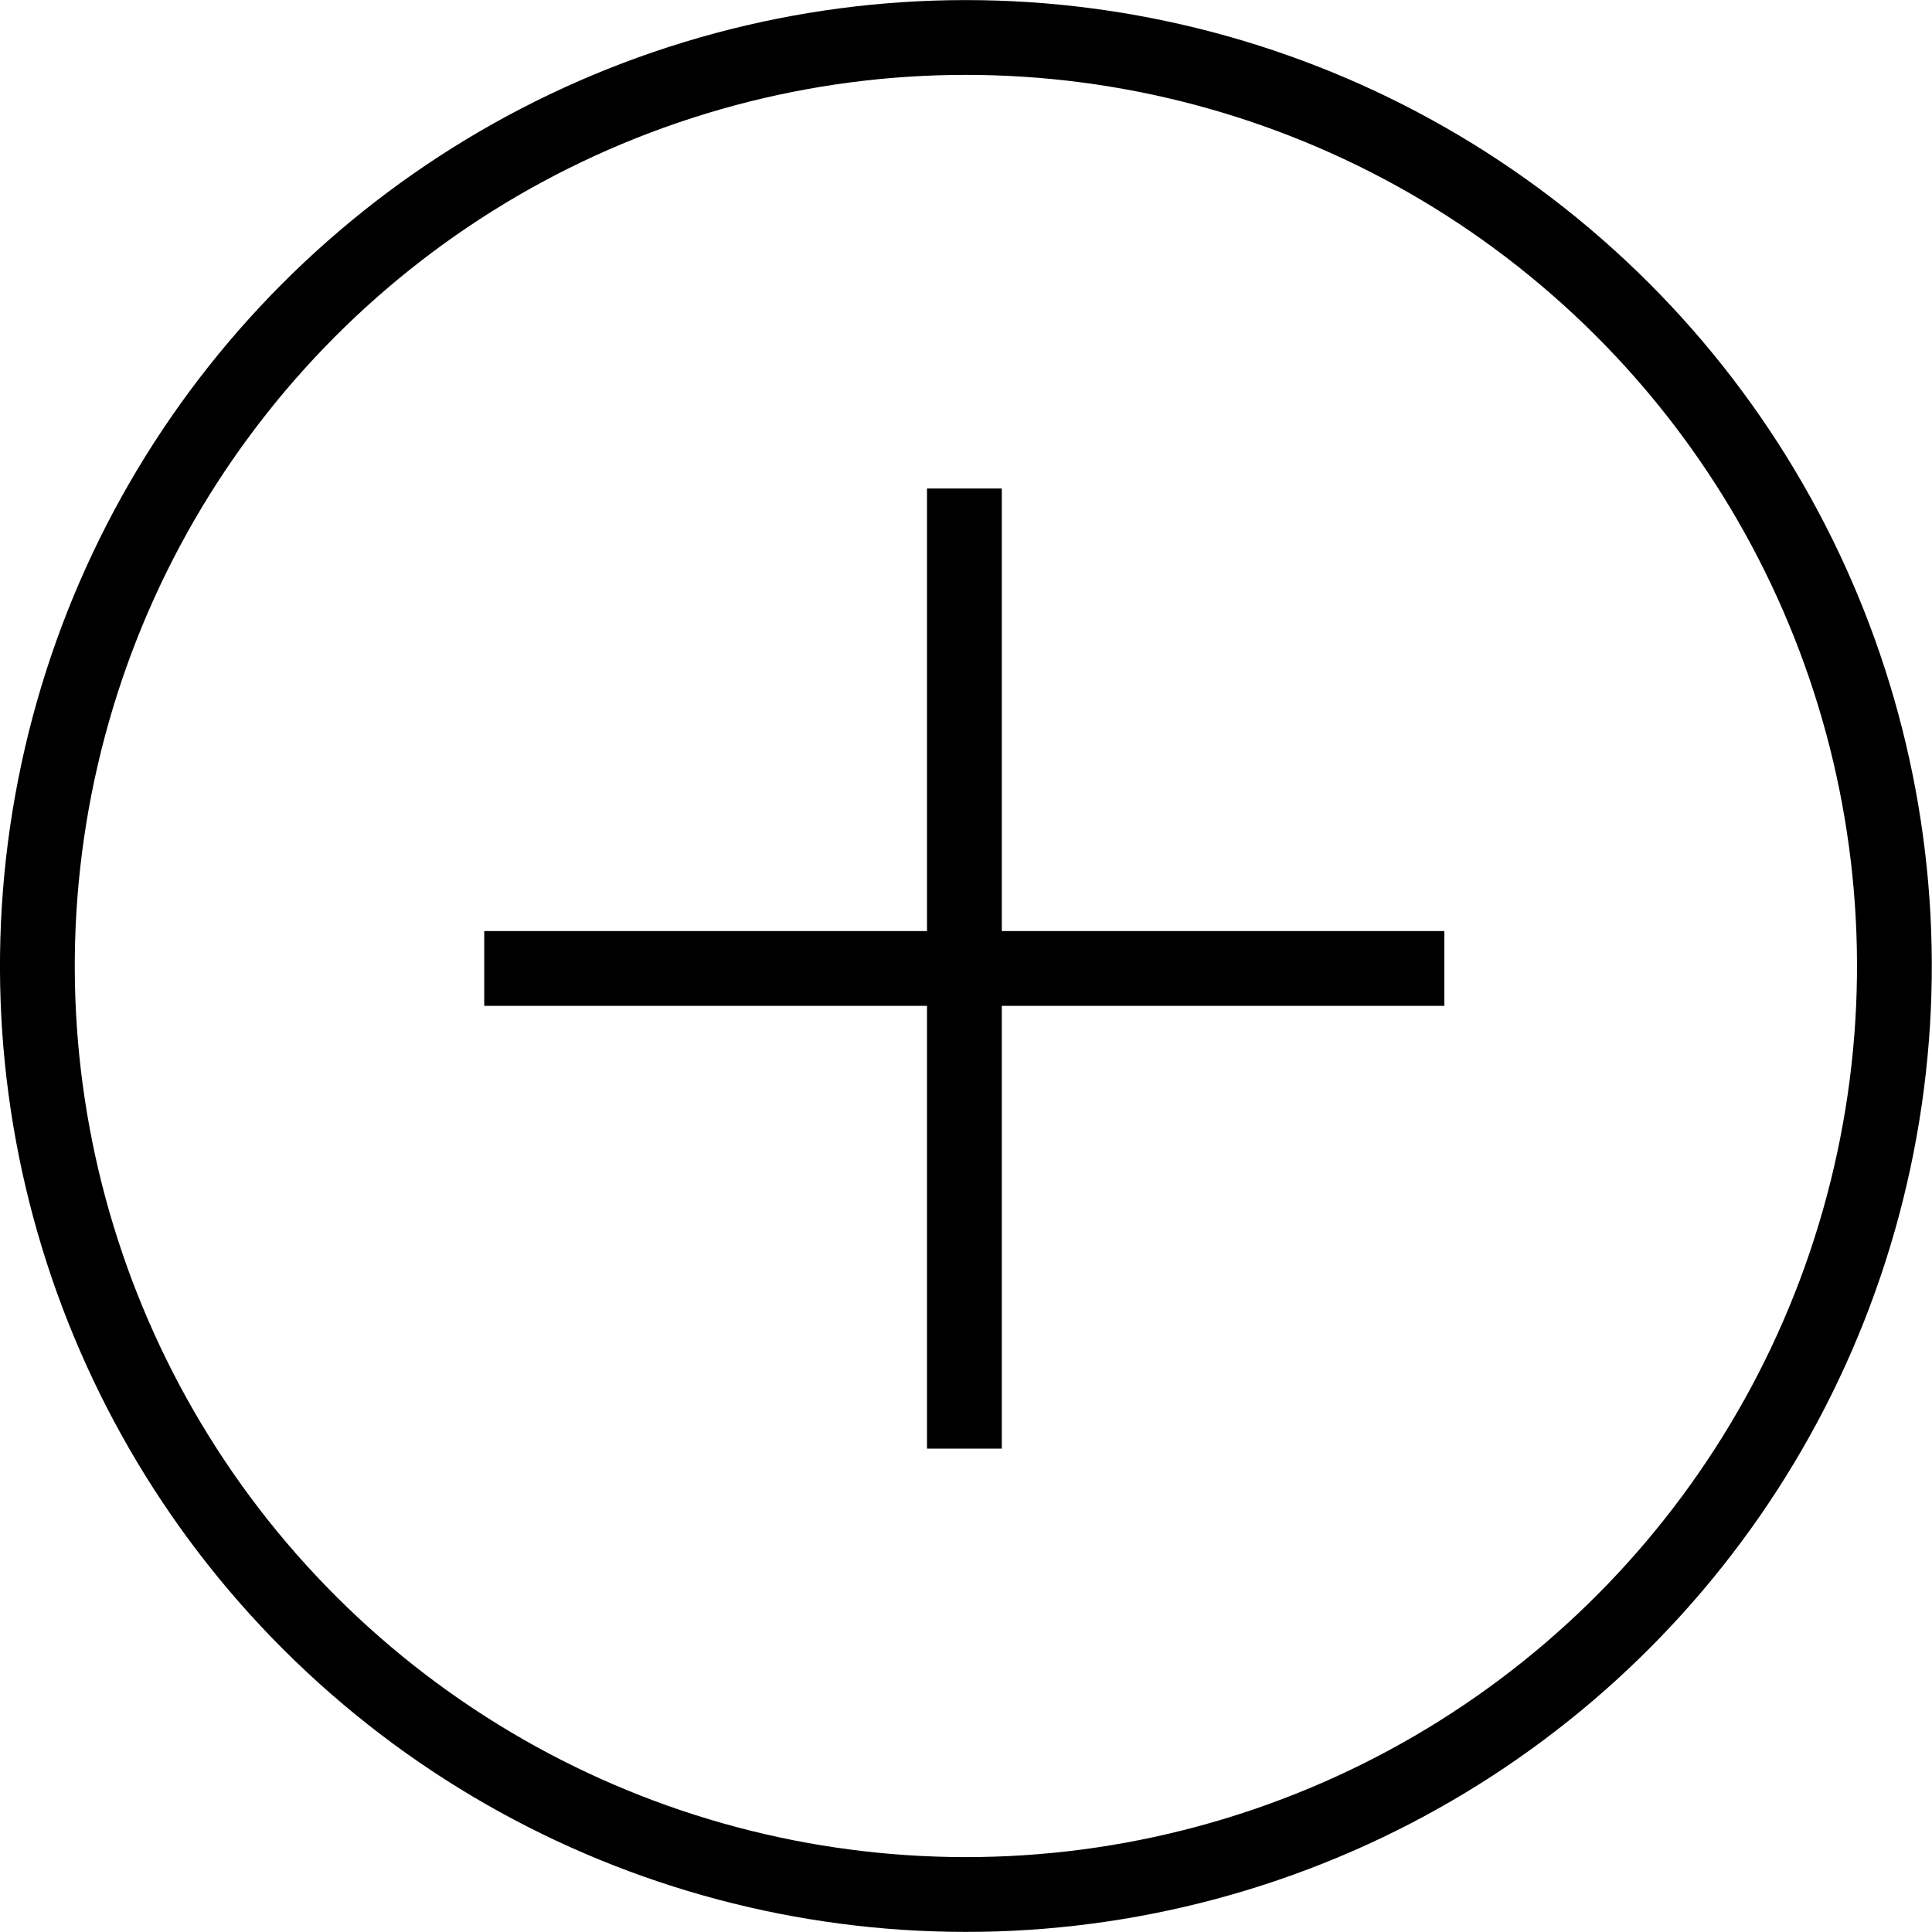 <?xml version="1.0" encoding="UTF-8"?>
<svg id="Layer_3" data-name="Layer 3" xmlns="http://www.w3.org/2000/svg" viewBox="0 0 90.41 90.41">
  <defs>
    <style>
      .cls-1 {
        fill: none;
        stroke: #000;
        stroke-miterlimit: 10;
        stroke-width: 3.5px;
      }
    </style>
  </defs>
  <circle class="cls-1" cx="45.2" cy="45.2" r="43.45" transform="translate(-18.64 48.45) rotate(-47.91)"/>
  <g>
    <line class="cls-1" x1="45.13" y1="22.86" x2="45.13" y2="67.79"/>
    <line class="cls-1" x1="22.66" y1="45.32" x2="67.59" y2="45.32"/>
  </g>
</svg>